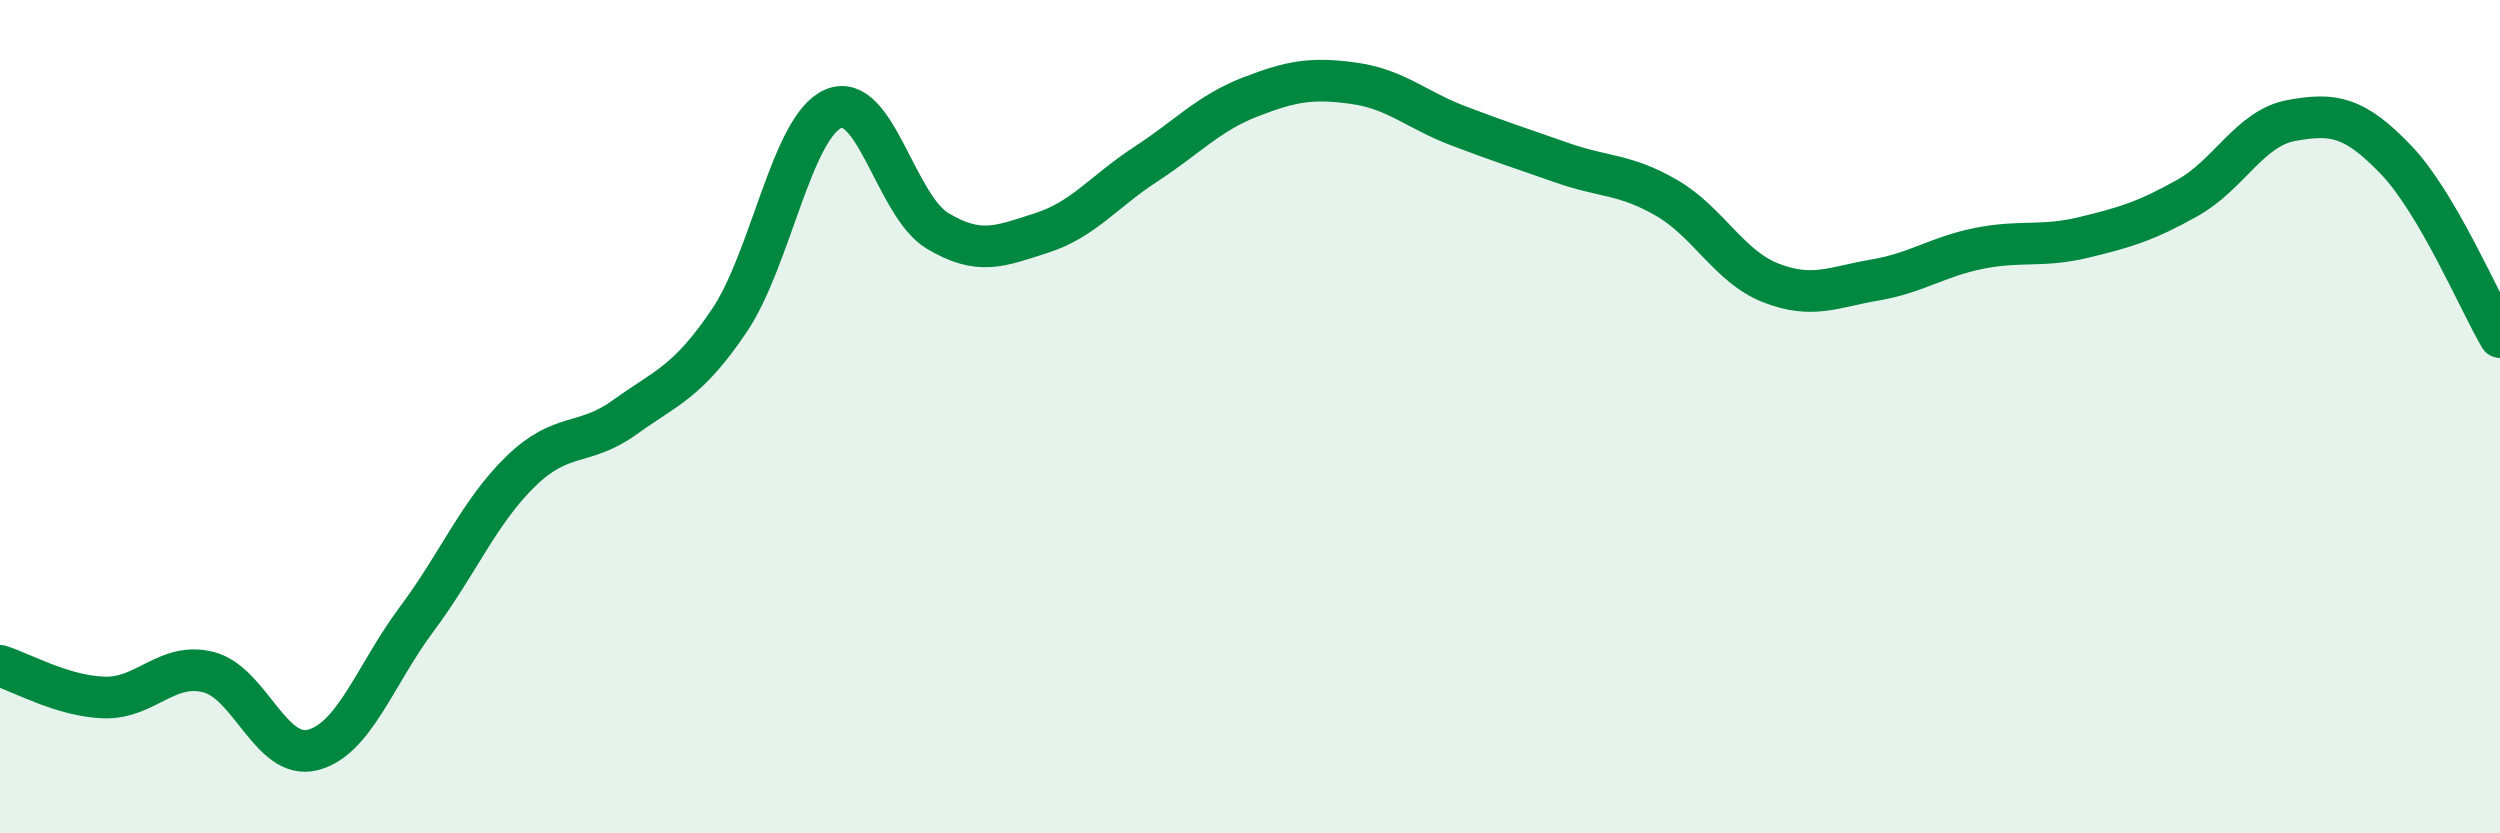 
    <svg width="60" height="20" viewBox="0 0 60 20" xmlns="http://www.w3.org/2000/svg">
      <path
        d="M 0,15.98 C 0.5,16.13 1.5,16.71 2.5,16.74 C 3.5,16.77 4,15.88 5,16.13 C 6,16.38 6.5,18.25 7.5,18 C 8.5,17.75 9,16.2 10,14.86 C 11,13.52 11.5,12.28 12.5,11.31 C 13.5,10.34 14,10.73 15,10.01 C 16,9.29 16.5,9.18 17.5,7.7 C 18.5,6.22 19,3.04 20,2.61 C 21,2.18 21.5,4.94 22.5,5.54 C 23.5,6.14 24,5.91 25,5.59 C 26,5.27 26.5,4.59 27.5,3.94 C 28.5,3.29 29,2.72 30,2.33 C 31,1.94 31.5,1.86 32.5,2 C 33.5,2.14 34,2.64 35,3.02 C 36,3.4 36.5,3.56 37.5,3.91 C 38.5,4.26 39,4.17 40,4.75 C 41,5.33 41.5,6.4 42.5,6.79 C 43.5,7.18 44,6.89 45,6.72 C 46,6.55 46.5,6.16 47.5,5.96 C 48.5,5.76 49,5.94 50,5.7 C 51,5.46 51.5,5.31 52.5,4.75 C 53.5,4.19 54,3.07 55,2.89 C 56,2.71 56.5,2.79 57.5,3.83 C 58.5,4.87 59.5,7.24 60,8.09L60 20L0 20Z"
        fill="#008740"
        opacity="0.1"
        stroke-linecap="round"
        stroke-linejoin="round"
      />
      <path
        d="M 0,15.98 C 0.5,16.13 1.5,16.71 2.5,16.74 C 3.5,16.77 4,15.88 5,16.13 C 6,16.38 6.5,18.25 7.5,18 C 8.5,17.75 9,16.2 10,14.86 C 11,13.52 11.5,12.28 12.5,11.31 C 13.5,10.34 14,10.73 15,10.01 C 16,9.29 16.5,9.18 17.5,7.7 C 18.5,6.22 19,3.04 20,2.61 C 21,2.18 21.5,4.94 22.5,5.54 C 23.5,6.14 24,5.91 25,5.59 C 26,5.27 26.5,4.59 27.5,3.94 C 28.5,3.29 29,2.72 30,2.33 C 31,1.94 31.5,1.86 32.5,2 C 33.5,2.14 34,2.64 35,3.02 C 36,3.4 36.5,3.56 37.5,3.91 C 38.5,4.26 39,4.17 40,4.75 C 41,5.33 41.5,6.4 42.5,6.79 C 43.5,7.18 44,6.89 45,6.72 C 46,6.55 46.5,6.16 47.5,5.96 C 48.5,5.76 49,5.94 50,5.7 C 51,5.46 51.5,5.31 52.5,4.75 C 53.5,4.19 54,3.07 55,2.89 C 56,2.71 56.5,2.79 57.5,3.83 C 58.5,4.87 59.5,7.24 60,8.09"
        stroke="#008740"
        stroke-width="1"
        fill="none"
        stroke-linecap="round"
        stroke-linejoin="round"
      />
    </svg>
  